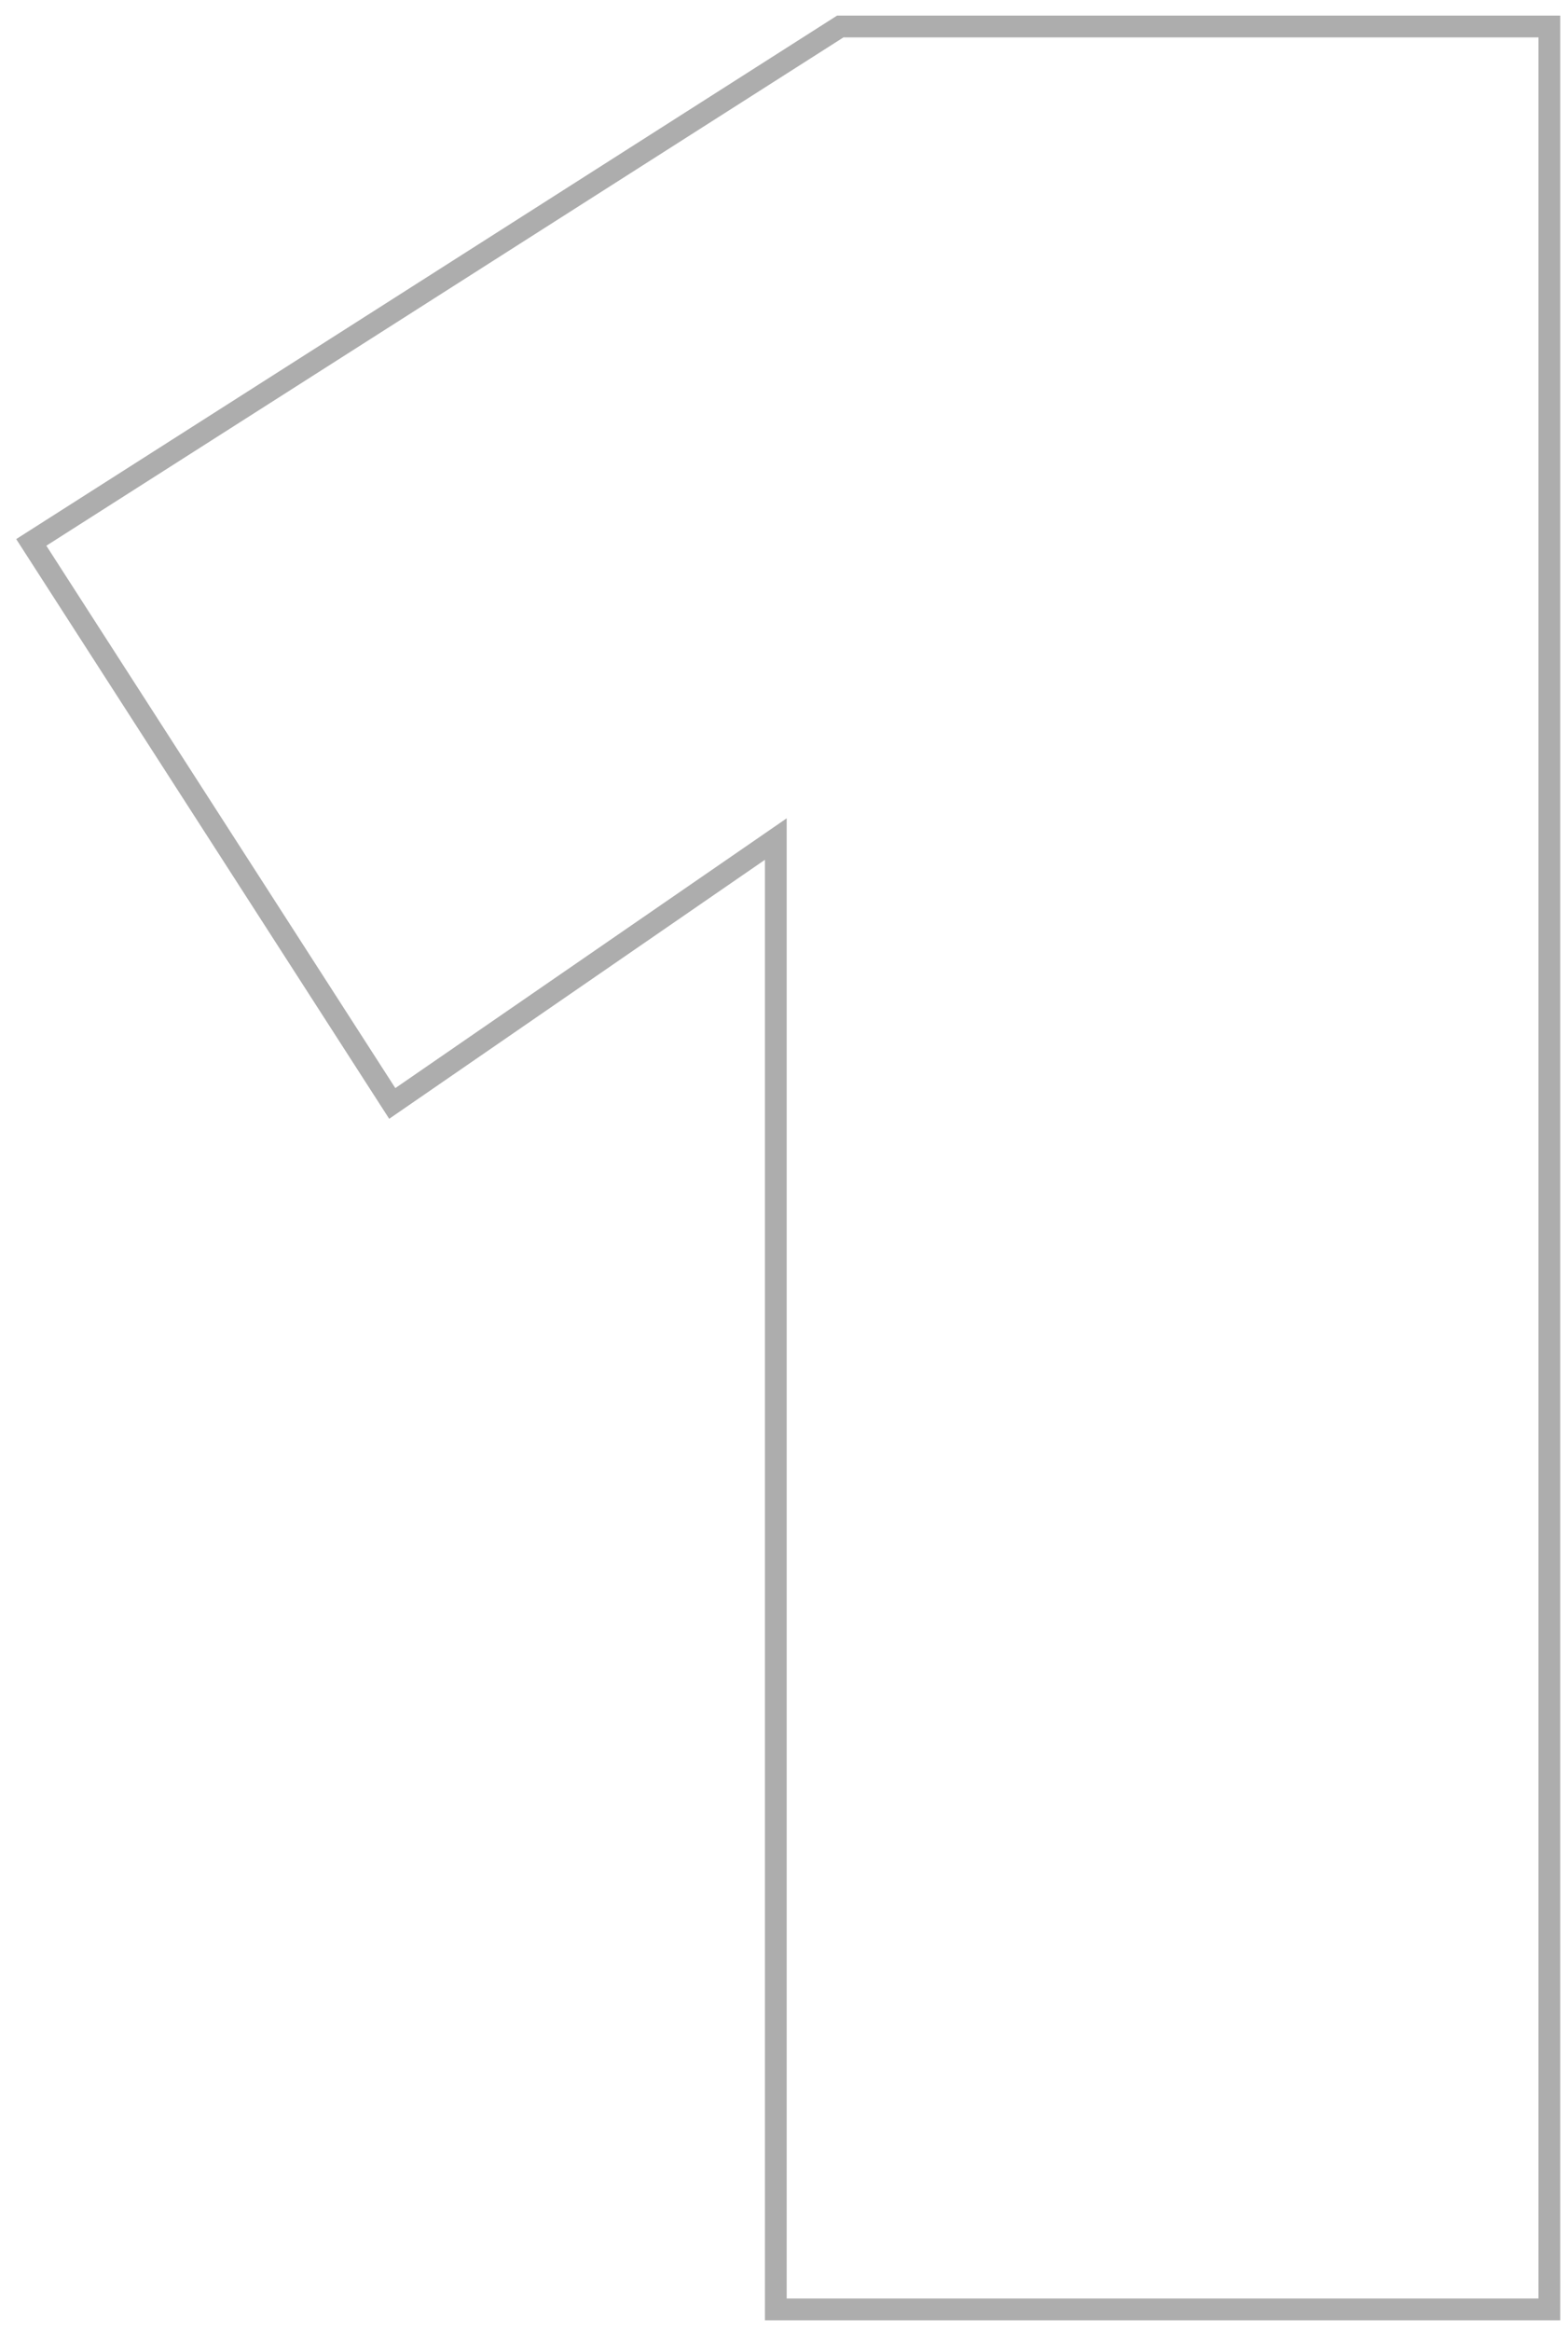<?xml version="1.0" encoding="UTF-8"?> <svg xmlns="http://www.w3.org/2000/svg" width="72" height="107" viewBox="0 0 72 107" fill="none"> <path opacity="0.4" d="M35.624 106H35.124V106.5H35.624V106ZM35.624 38.512H36.124V37.56L35.34 38.1L35.624 38.512ZM18.012 50.648L17.592 50.919L17.871 51.352L18.296 51.06L18.012 50.648ZM1.436 24.896L1.167 24.474L0.744 24.744L1.016 25.167L1.436 24.896ZM38.584 1.216V0.716H38.438L38.315 0.794L38.584 1.216ZM71.144 1.216H71.644V0.716H71.144V1.216ZM71.144 106V106.5H71.644V106H71.144ZM36.124 106V38.512H35.124V106H36.124ZM35.34 38.1L17.728 50.236L18.296 51.06L35.908 38.924L35.34 38.1ZM18.432 50.377L1.856 24.625L1.016 25.167L17.592 50.919L18.432 50.377ZM1.705 25.318L38.853 1.638L38.315 0.794L1.167 24.474L1.705 25.318ZM38.584 1.716H71.144V0.716H38.584V1.716ZM70.644 1.216V106H71.644V1.216H70.644ZM71.144 105.5H35.624V106.5H71.144V105.5Z" fill="#333333"></path> </svg> 